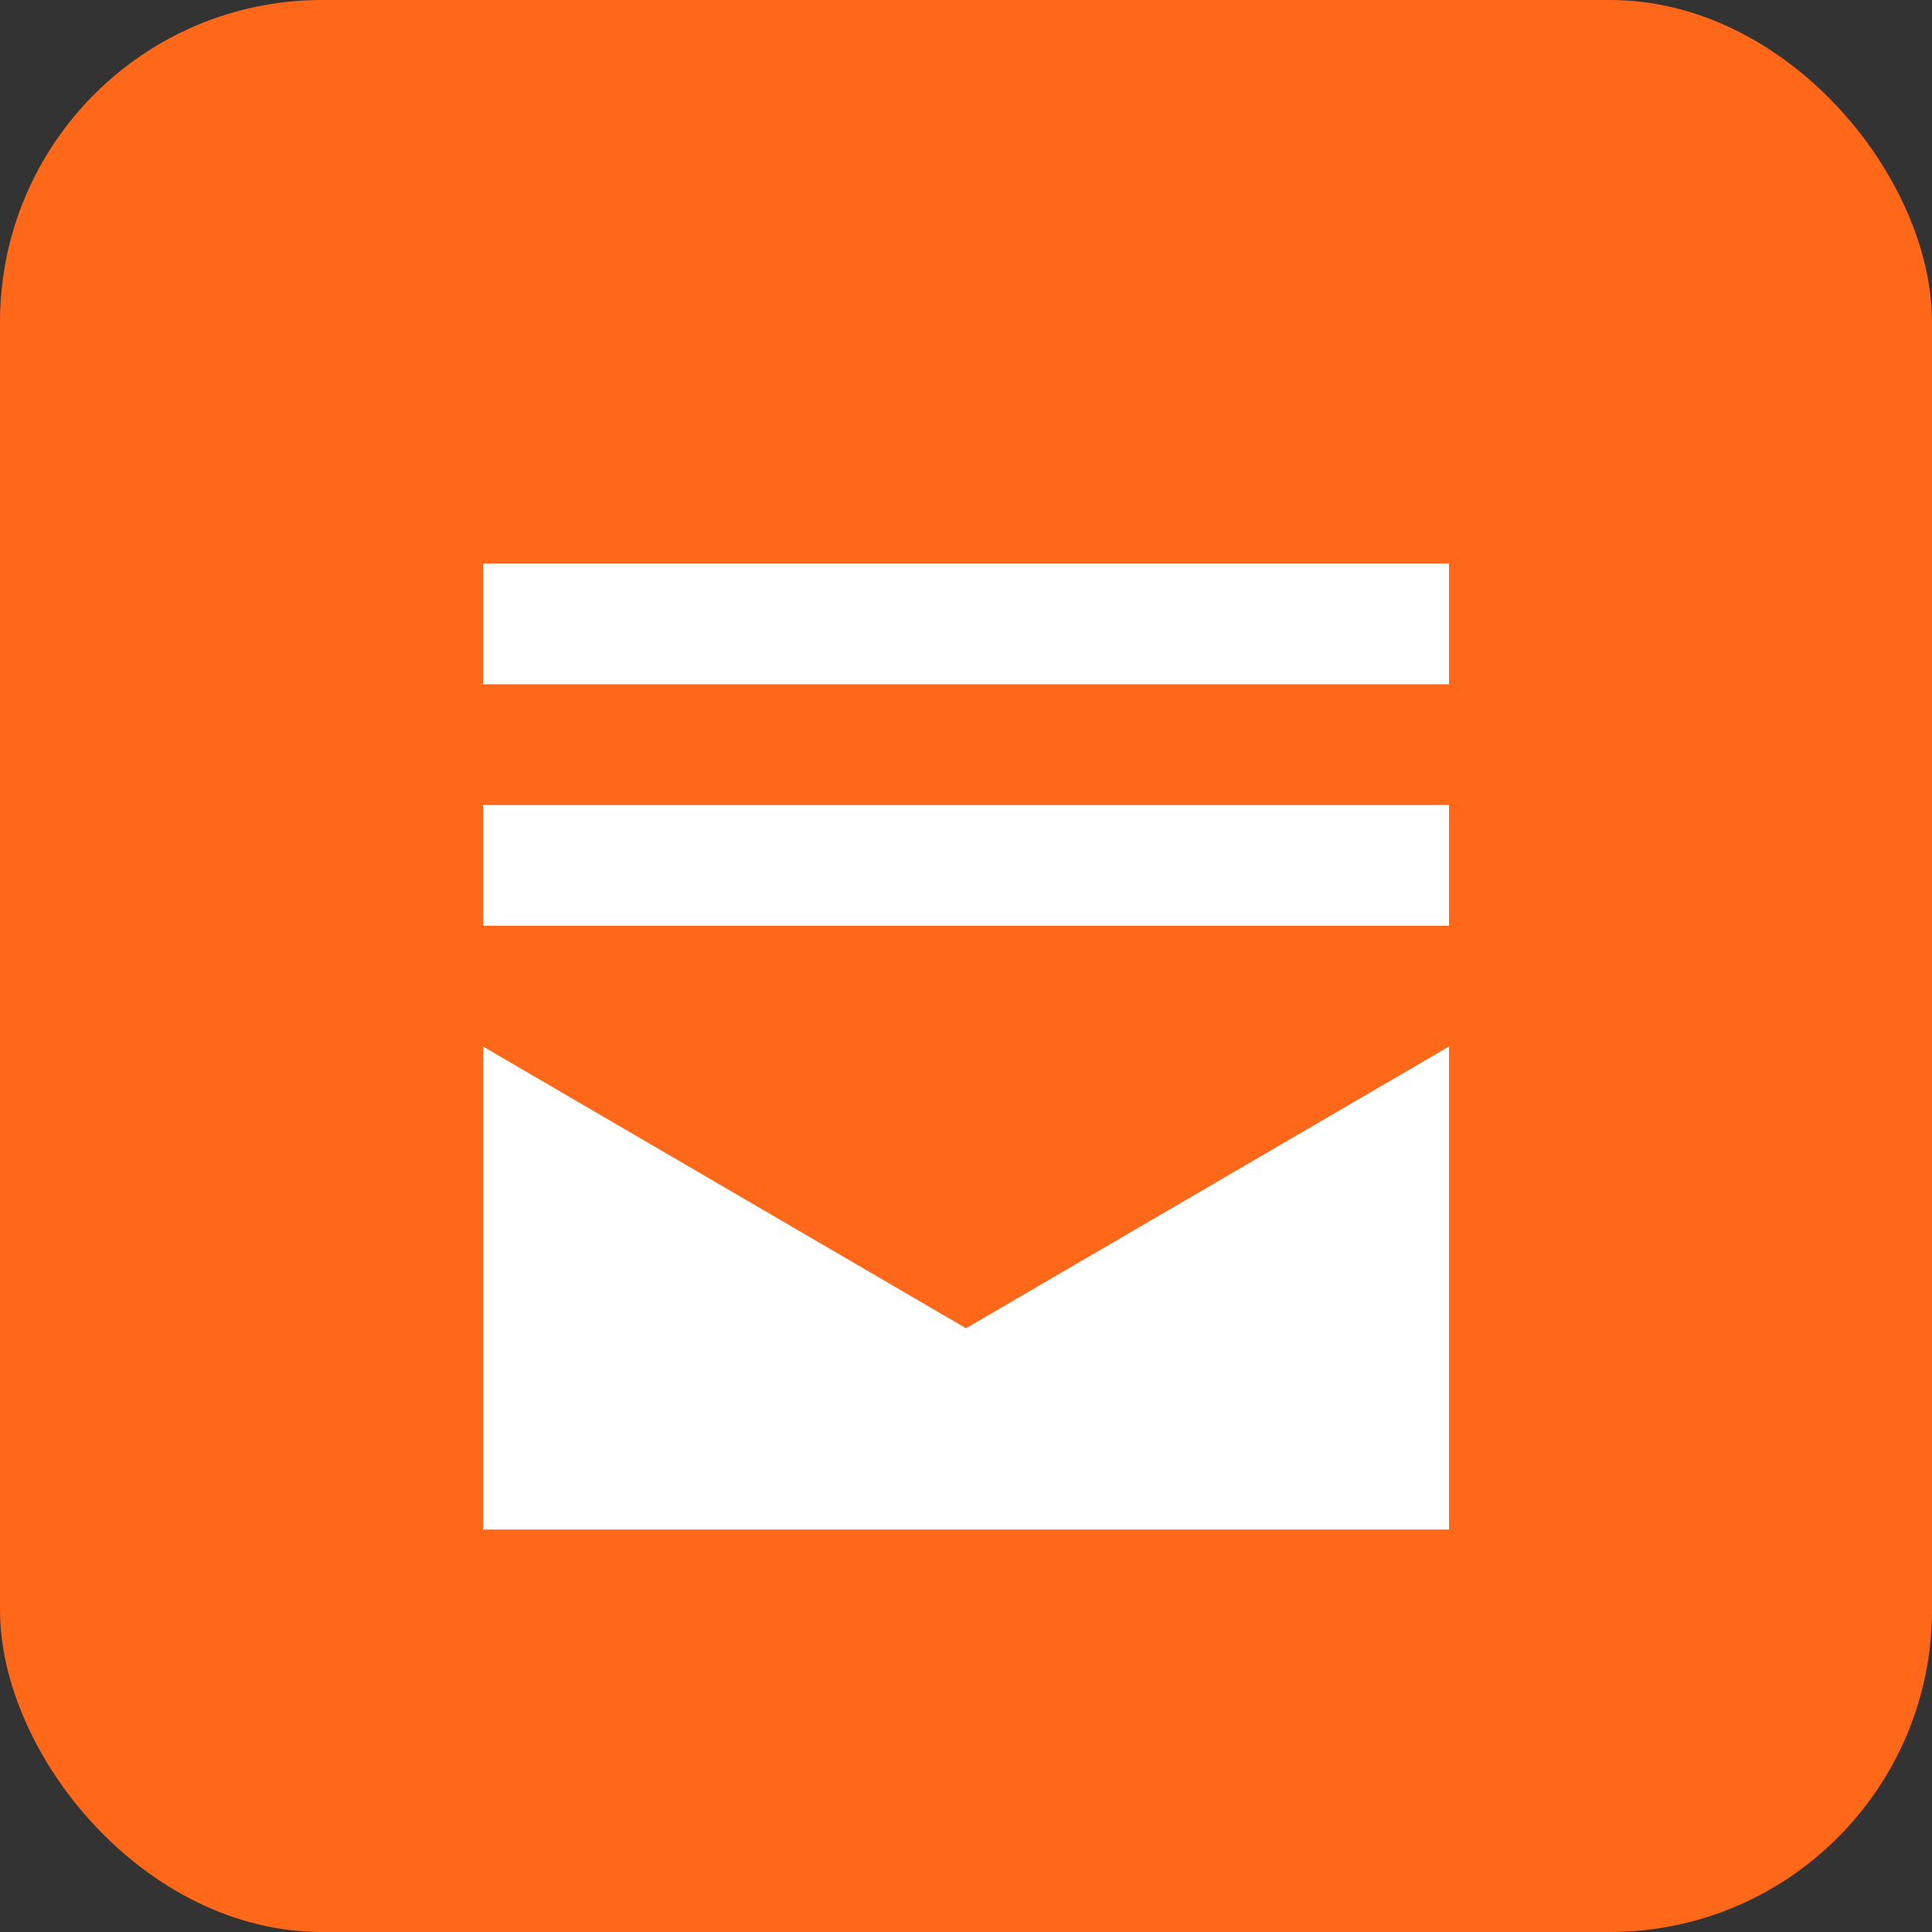 <svg xmlns="http://www.w3.org/2000/svg" viewBox="0 0 48 48" fill="none">
  <rect x="0" y="0" width="48" height="48" fill="#333333" stroke="none"/>
  <rect width="48" height="48" rx="8" fill="#FF6719"/>
  <path d="M12 14H36V17H12V14Z" fill="white"/>
  <path d="M12 20H36V23H12V20Z" fill="white"/>
  <path d="M12 26L24 33L36 26V38H12V26Z" fill="white"/>
</svg>
